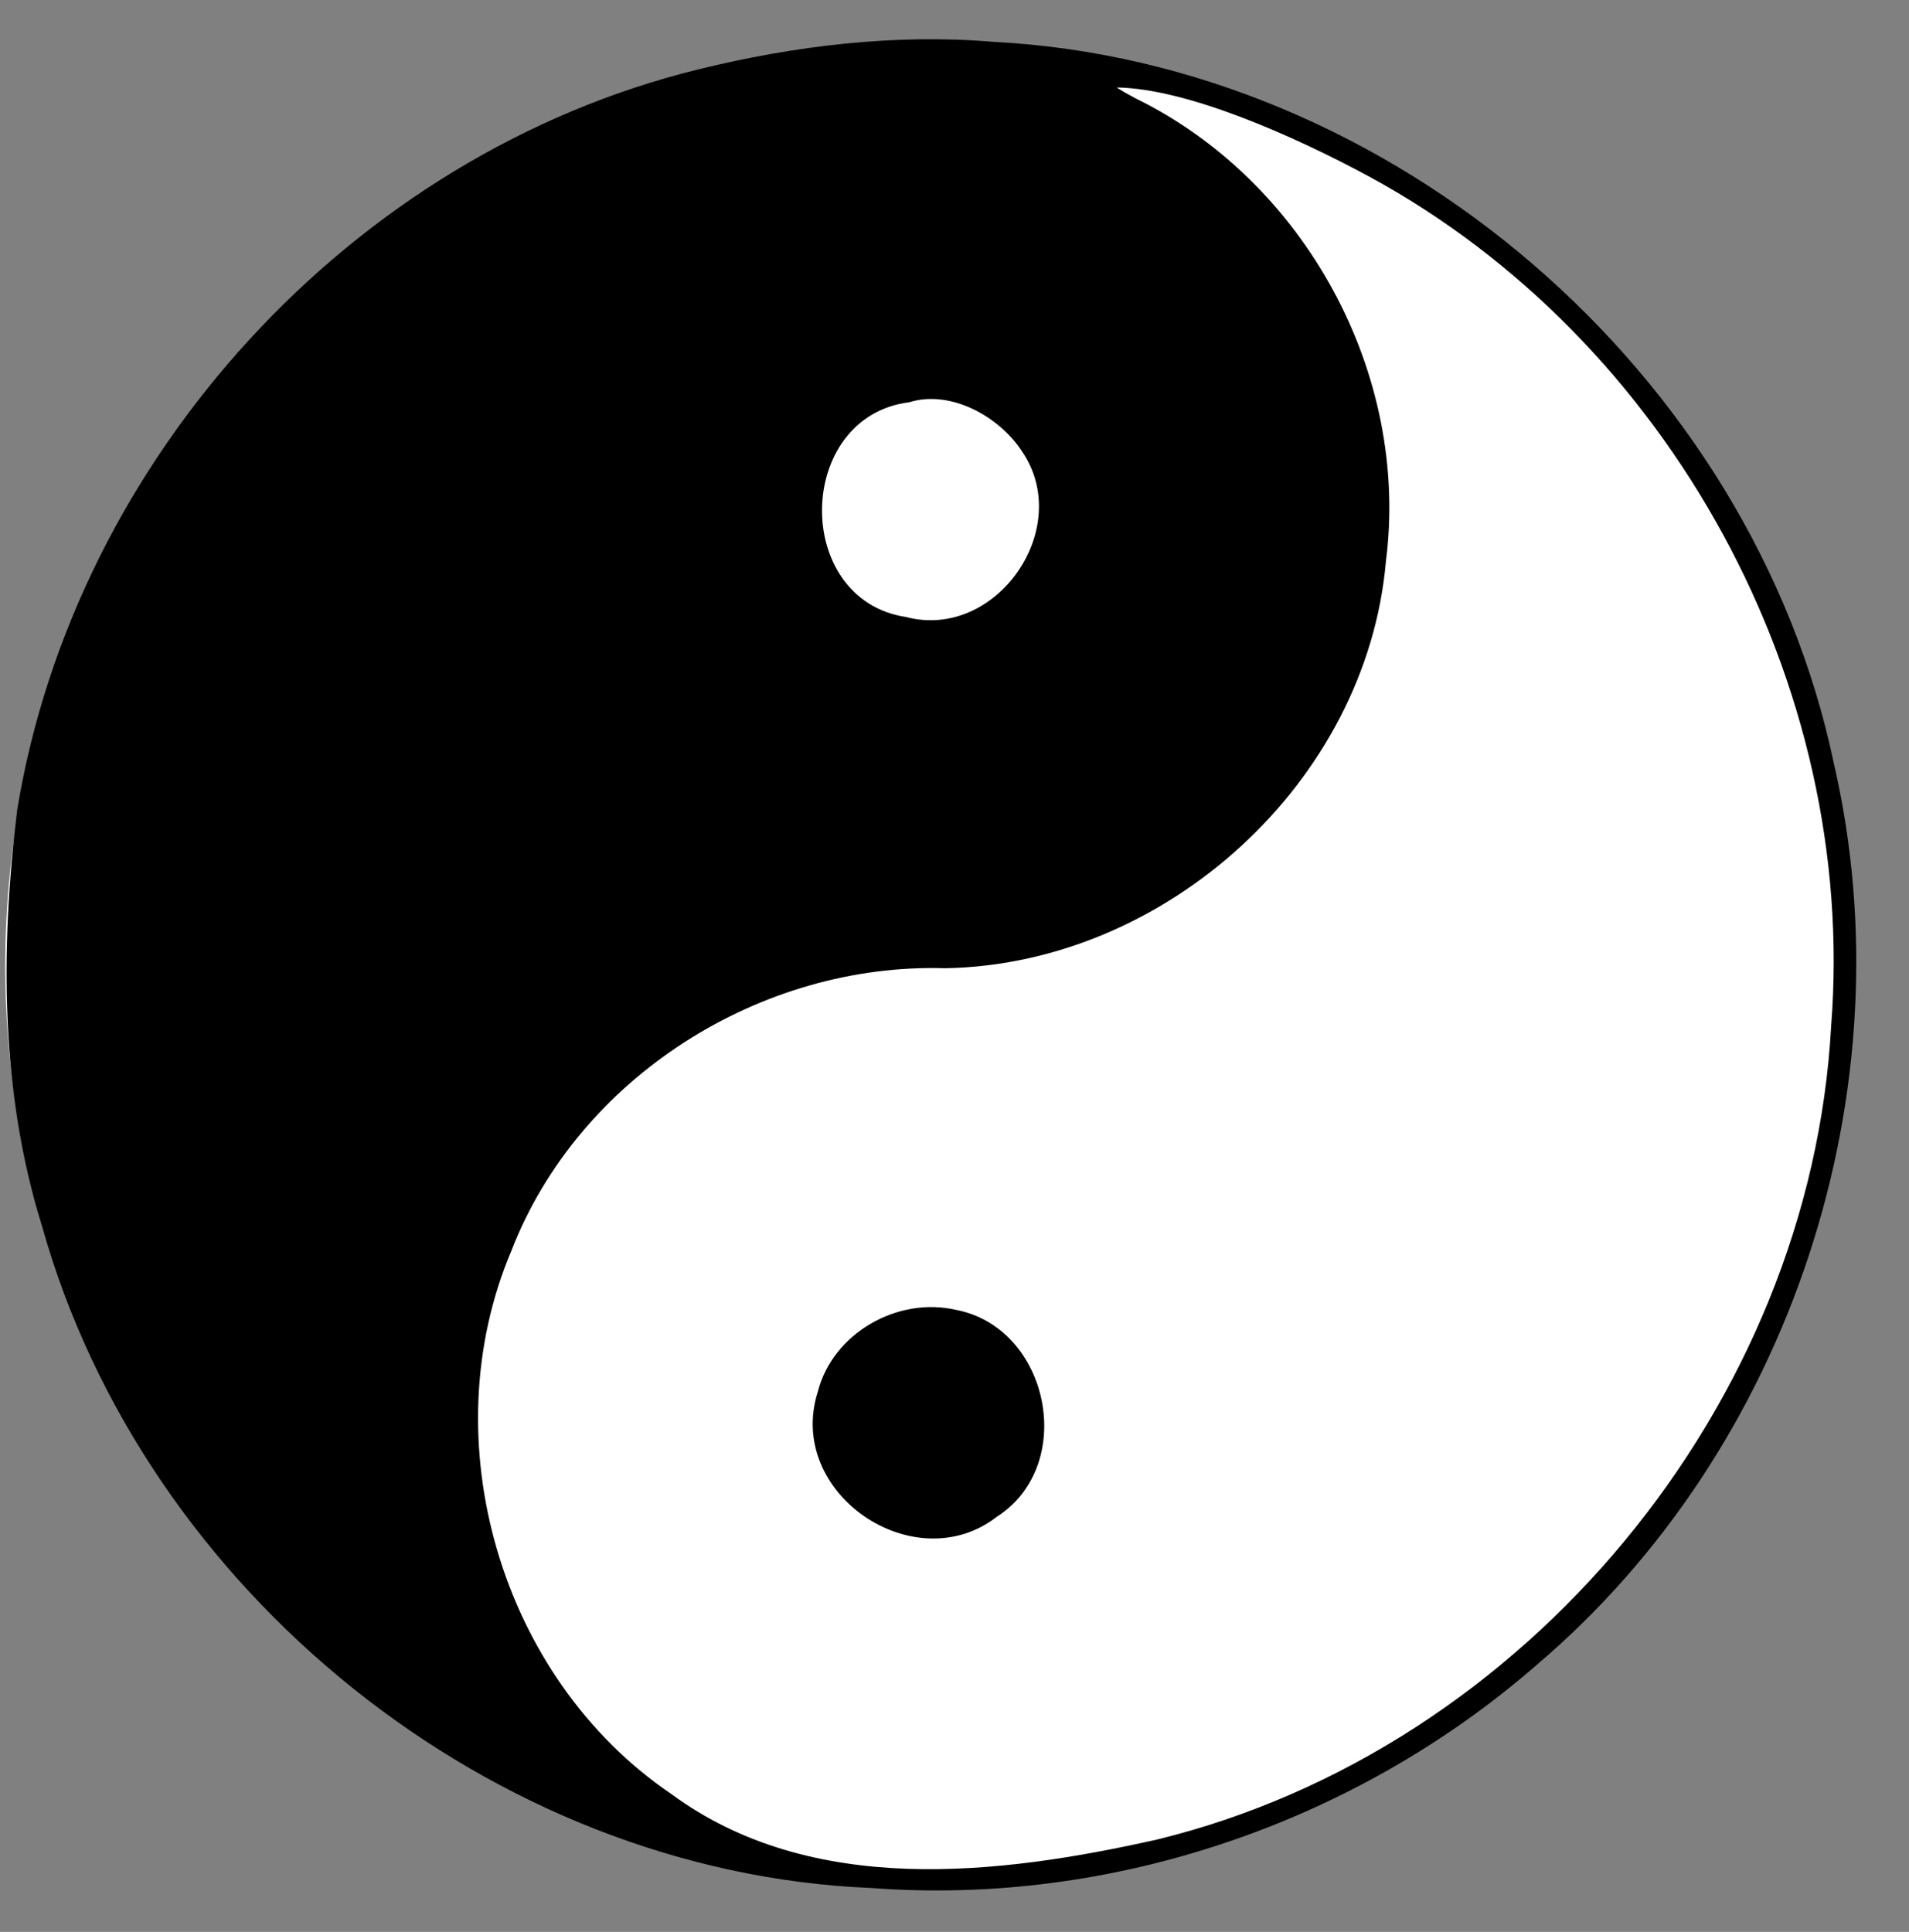 <?xml version="1.0" encoding="UTF-8"?><svg xmlns="http://www.w3.org/2000/svg" xmlns:xlink="http://www.w3.org/1999/xlink" height="482.7" preserveAspectRatio="xMidYMid meet" version="1.0" viewBox="-1.3 -9.8 477.0 482.7" width="477.0" zoomAndPan="magnify"><rect x="-1.3" y="-9.8" width="477.0" height="482.7" fill="#808080" stroke="none"/><g id="change1_1"><path d="m460 231.56a230 230 0 1 0 -460 0 230 230 0 1 0 460 0" fill="#fff"/></g><g id="change2_1"><path d="m247.09.664c99.647,5.197 189.38,82.819 209.83,180.26 18.801,81.356-10.646,171.38-74.43,225.42-45.255,39.36-106.07,60.106-165.98,55.591-94.876-3.852-181.74-74.166-207.3-165.36-10.475-33.514-10.445-69.492-6.215-104.01 14.418-87.89 83.555-163.8 170.24-185.04 23.96-5.895 49.21-8.961 73.85-6.856zm35.5,14.186c42.271,20.75 68.405,68.82 62.41,115.59-4.789,55.133-54.945,100.69-110.08,101.68-46.156-1.424-91.676,27.277-108.44,70.59-20.08,47.358-2.724,106.8 39.938,135.72 34.97,25.778 81.759,20.311 121.56,11.352 91.998-22.549 163.13-108.71 168.27-203.23 6.711-85.292-40.25-171.39-115.39-212.21-18.817-10.162-45.538-22.039-63.142-22.283l1.947,1.191 2.92,1.602zm-45,302.63c23.295,4.478 30.344,38.686 10.257,51.65-20.586,16.035-52.913-5.777-44.799-31.188 3.72-14.62 19.91-23.85 34.54-20.46zm-11.68-226.78c-28.562,3.572-29.325,49.348-.806,53.67 22.57,5.914 42.185-22.295 28.877-41.521-5.65-8.564-17.69-15.352-28.07-12.153z" fill="inherit"/></g></svg>